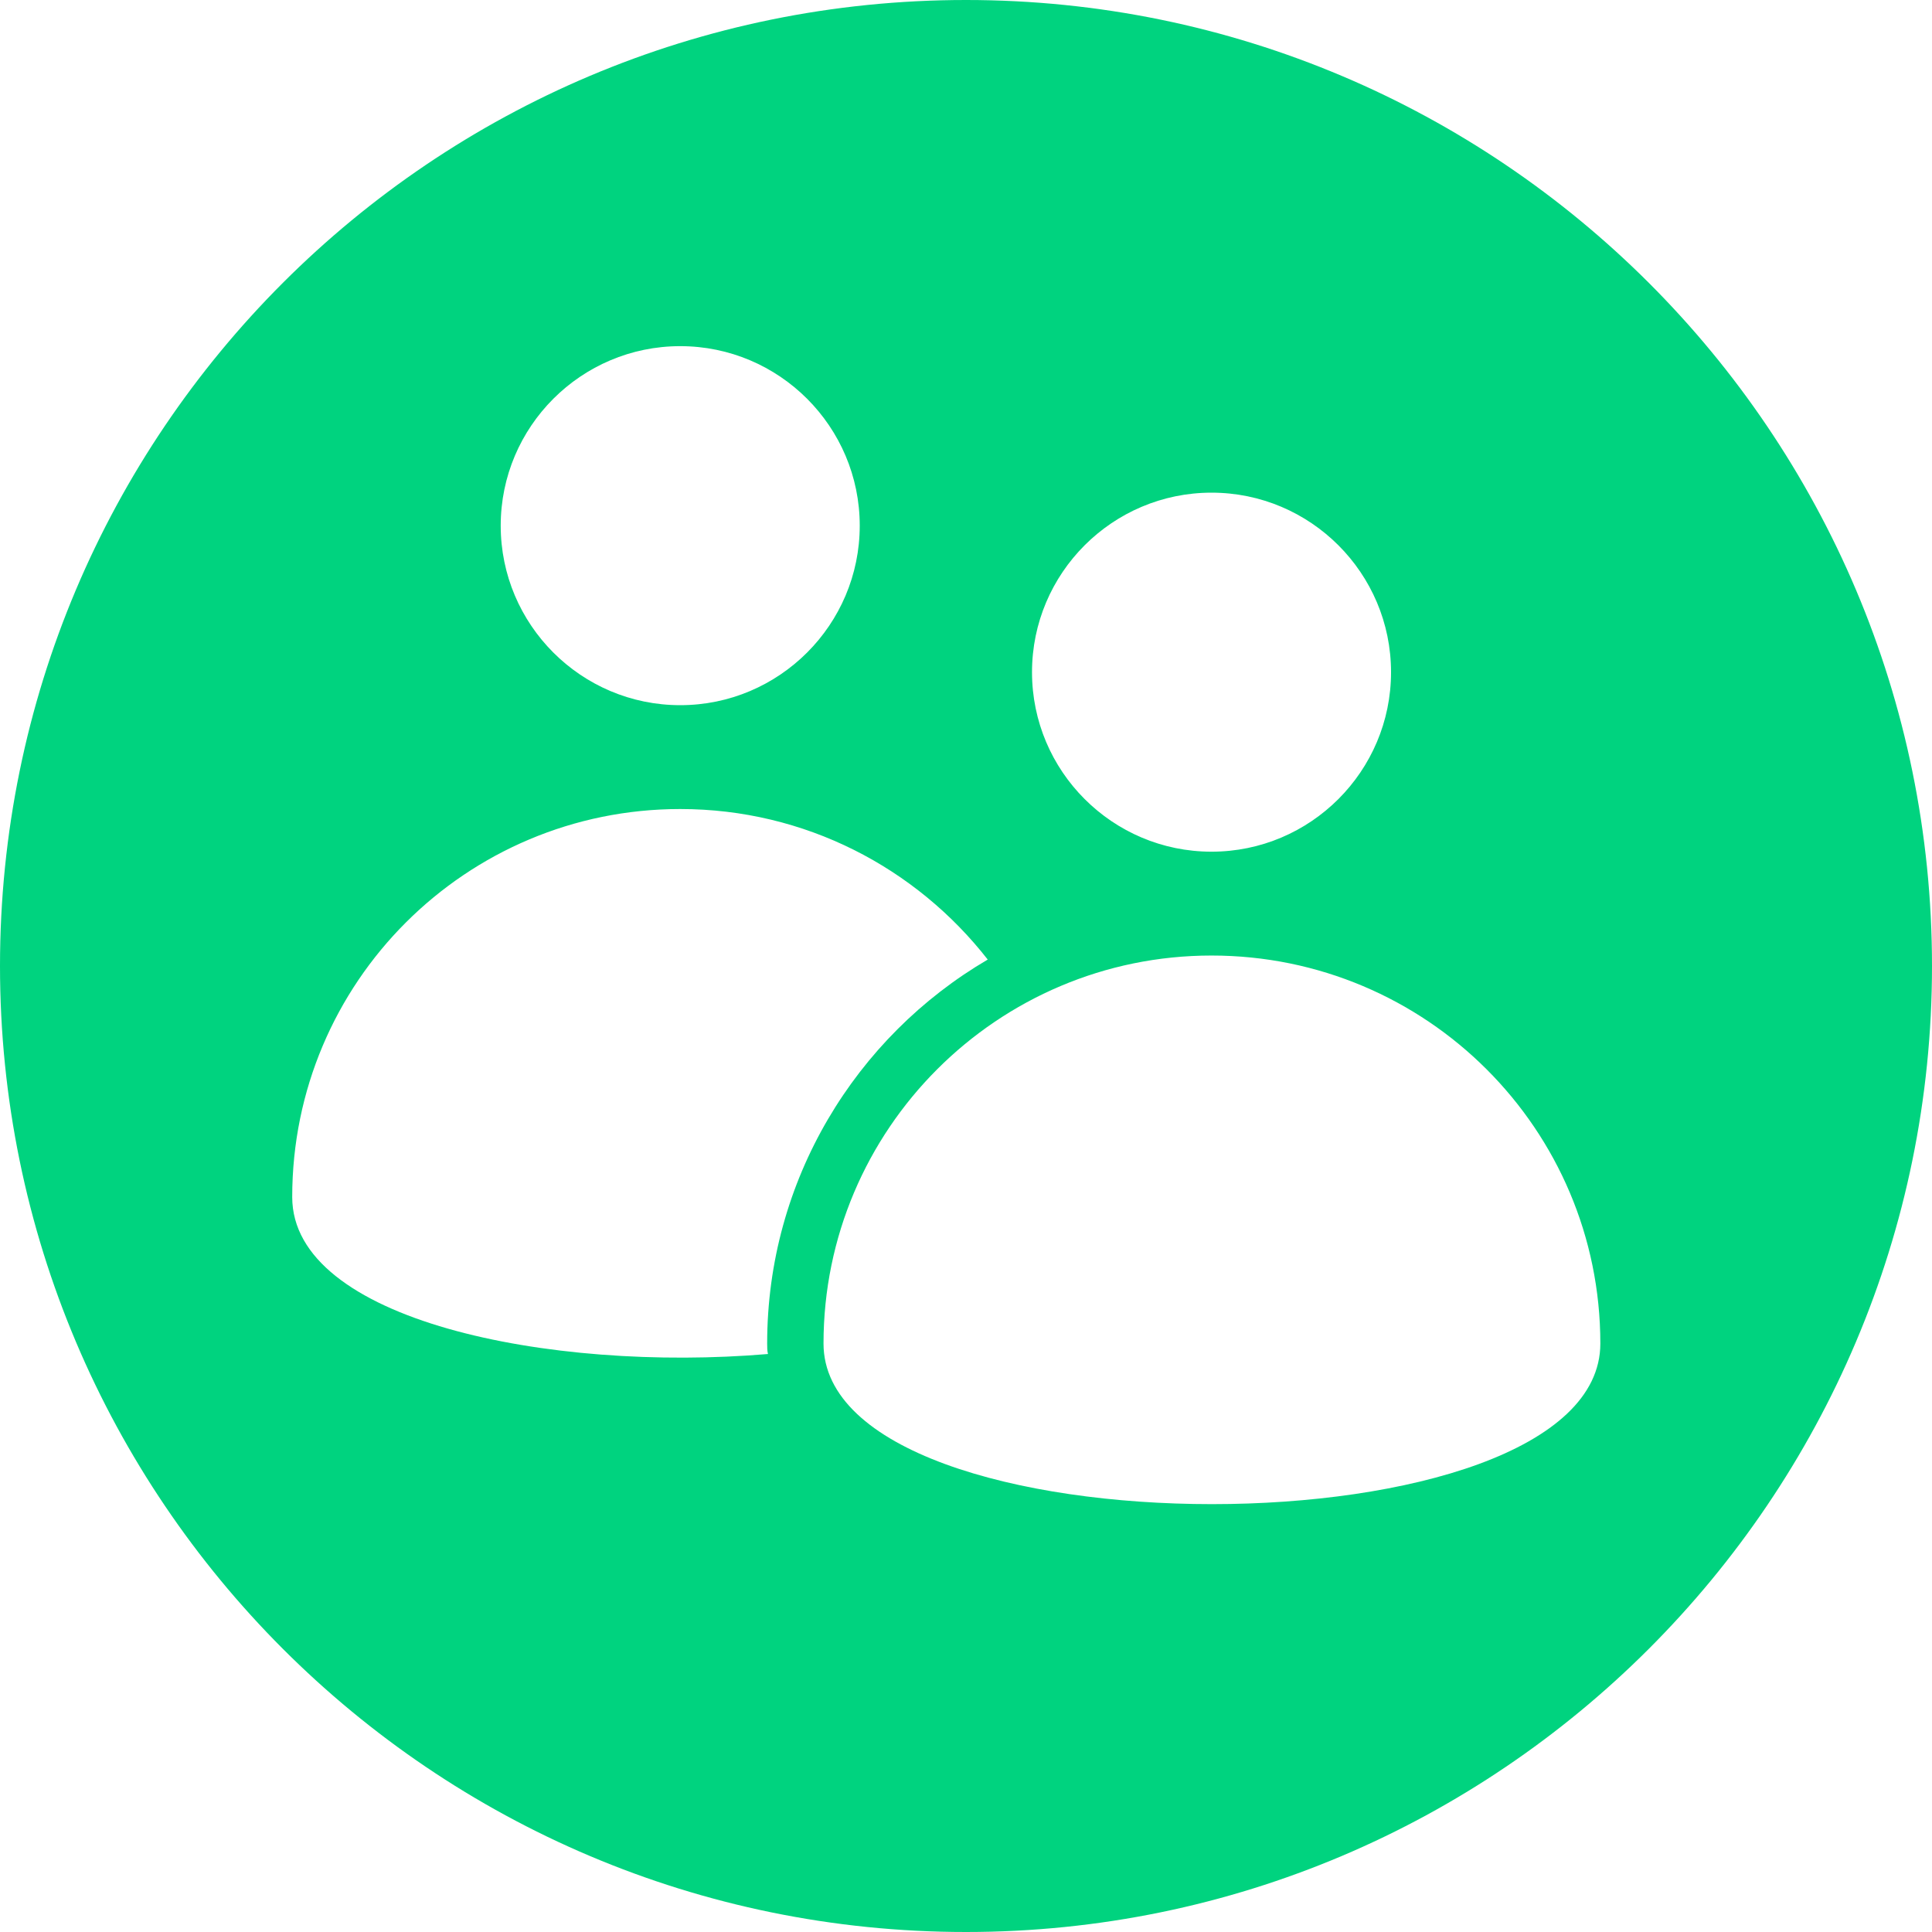 <svg width="24" height="24" viewBox="0 0 24 24" fill="none" xmlns="http://www.w3.org/2000/svg" xmlns:xlink="http://www.w3.org/1999/xlink">
	<desc>
			Created with Pixso.
	</desc>
	<defs/>
	<path id="Vector" d="M12 0C18.62 0 24 5.37 24 12C24 18.62 18.62 24 12 24C5.37 24 0 18.62 0 12C0 5.37 5.37 0 12 0ZM6.22 6.53C6.22 7.76 7.22 8.76 8.45 8.76C9.68 8.76 10.68 7.76 10.68 6.53C10.68 5.3 9.68 4.3 8.45 4.3C7.22 4.3 6.22 5.3 6.22 6.53ZM9.54 16.82C9.53 16.78 9.53 16.73 9.53 16.69C9.53 14.66 10.63 12.88 12.27 11.92C11.38 10.78 10 10.05 8.45 10.05C5.79 10.05 3.63 12.2 3.63 14.87C3.63 16.4 6.82 17.05 9.54 16.82ZM12.82 8.35C12.82 9.58 13.82 10.58 15.05 10.58C16.28 10.58 17.28 9.58 17.28 8.35C17.28 7.12 16.28 6.12 15.05 6.12C13.82 6.12 12.82 7.12 12.82 8.35ZM19.88 16.69C19.88 14.03 17.72 11.87 15.05 11.87C12.39 11.87 10.23 14.03 10.23 16.69C10.23 19.35 19.88 19.35 19.88 16.69Z" fill="#00D37F" fill-opacity="1" fill-rule="evenodd"/>
</svg>
